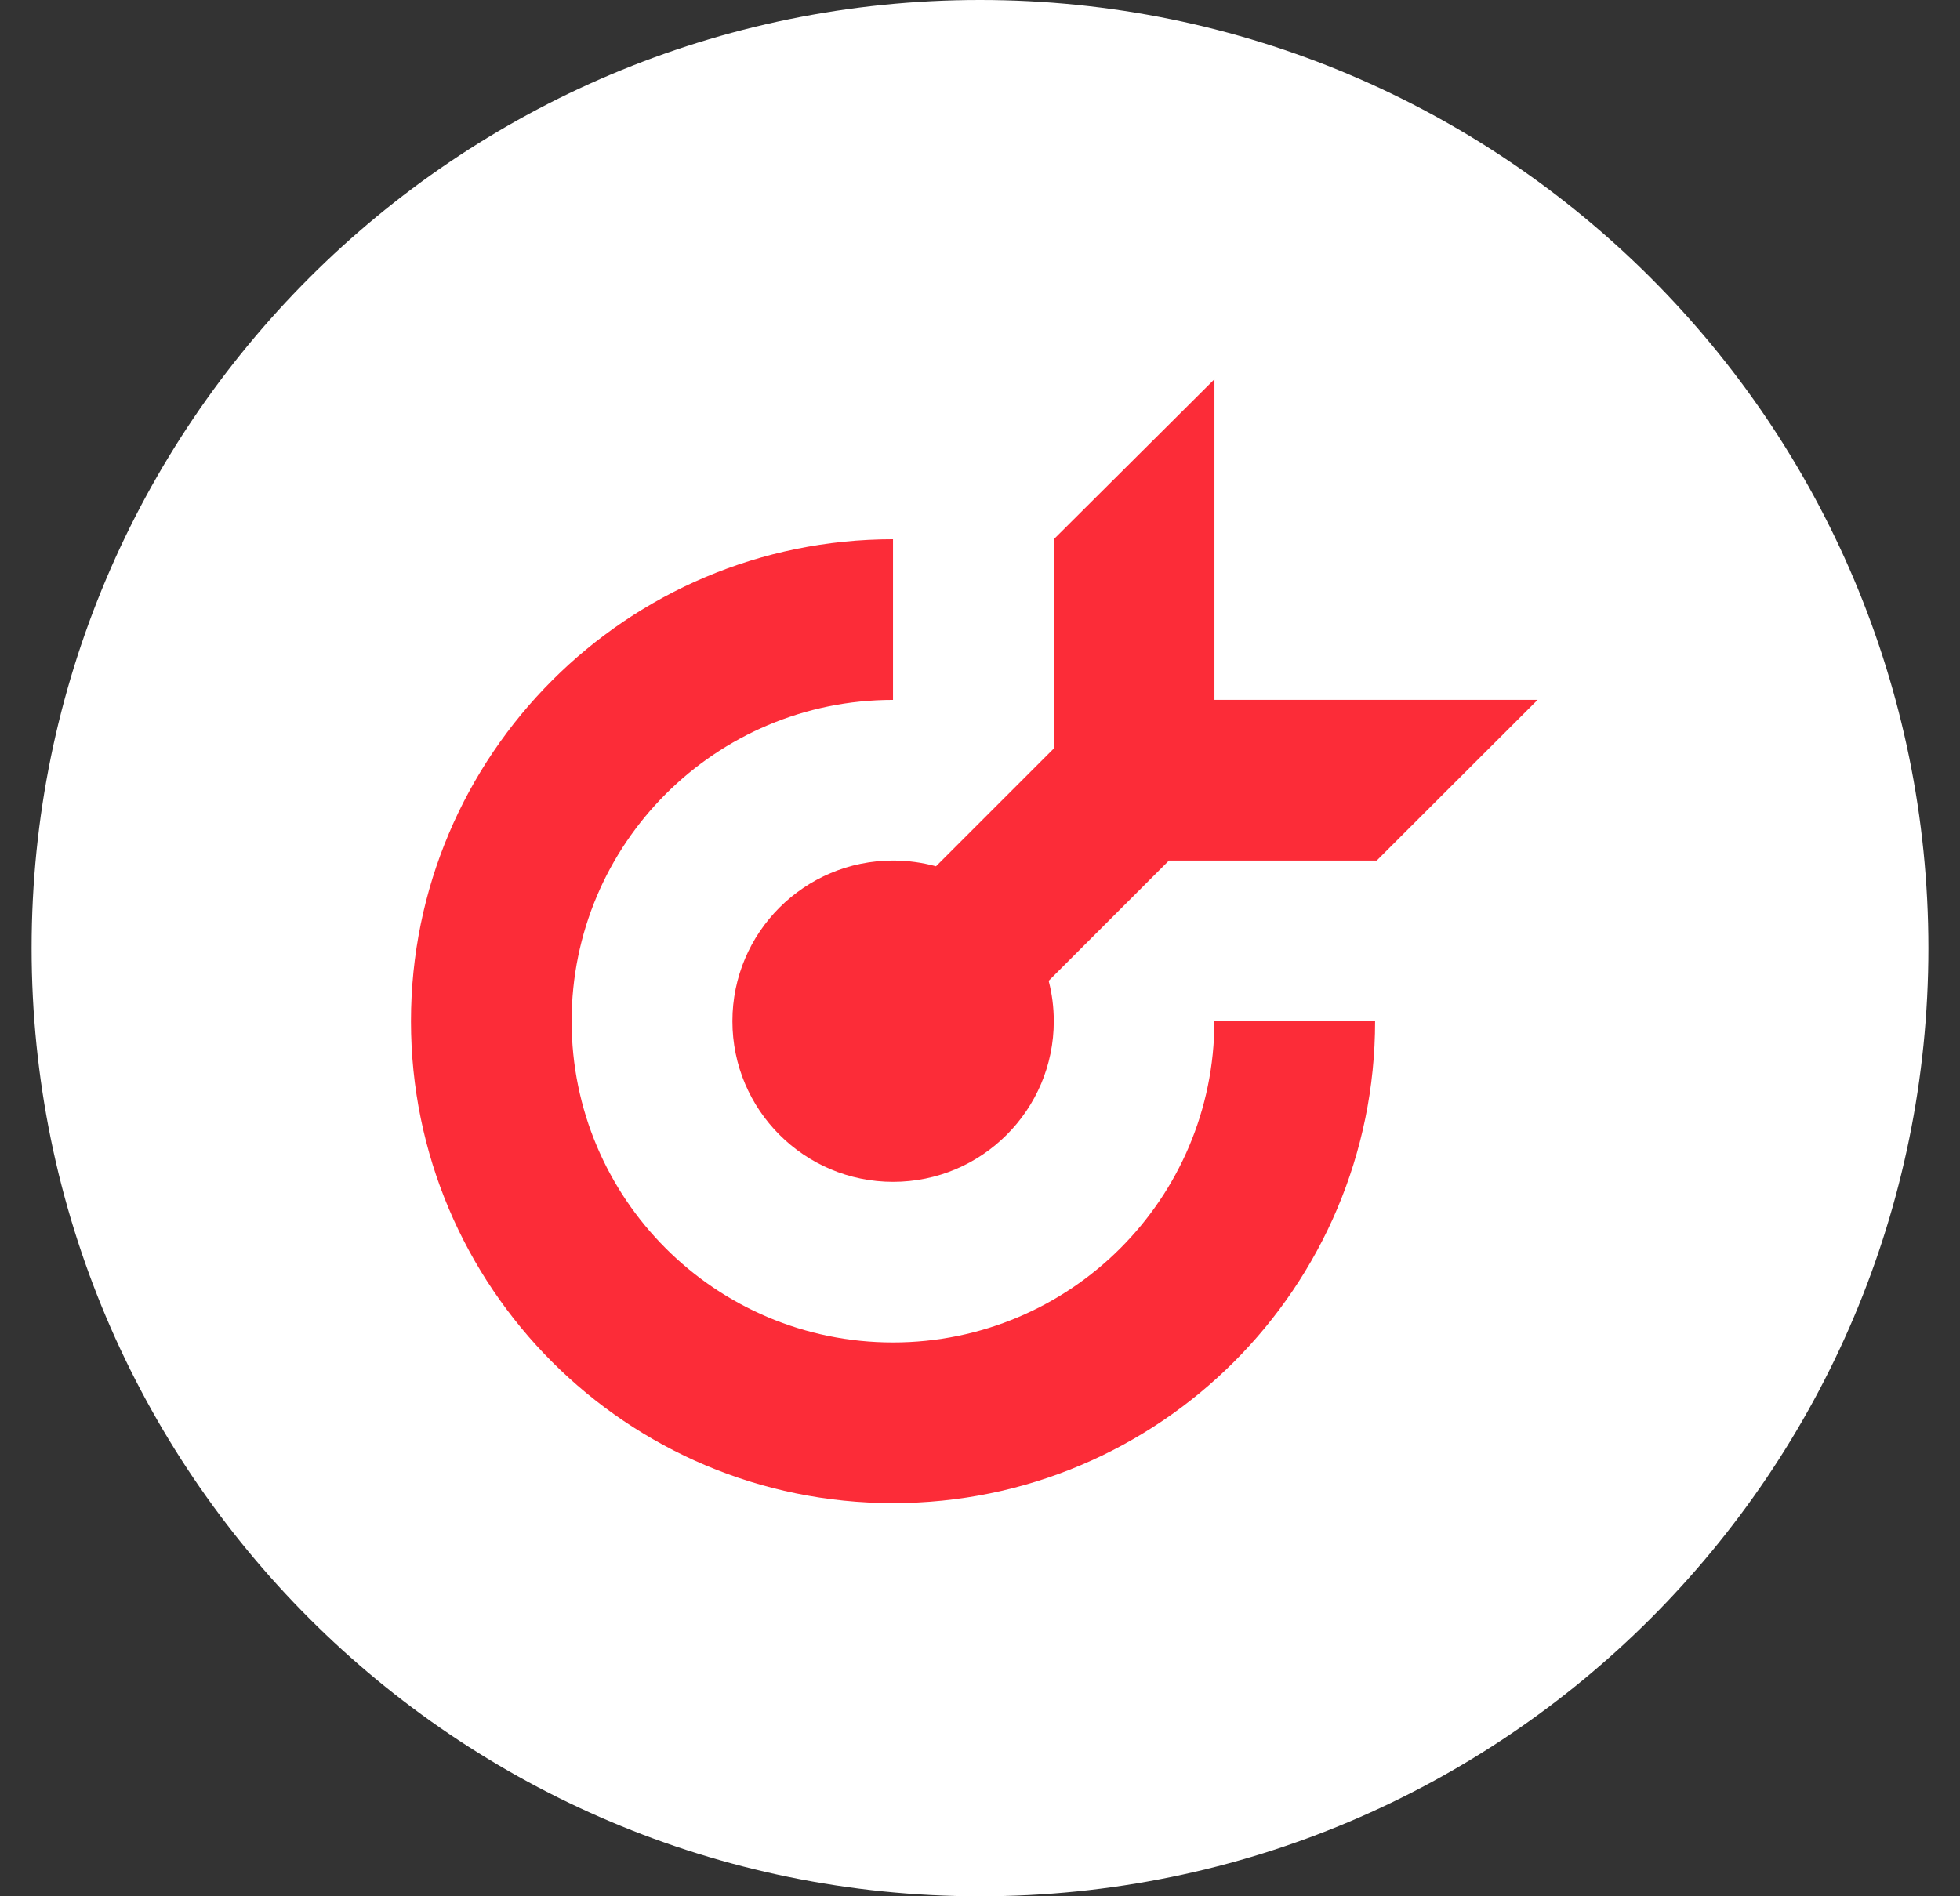 <?xml version="1.0" encoding="UTF-8"?> <svg xmlns="http://www.w3.org/2000/svg" width="31" height="30" viewBox="0 0 31 30" fill="none"><rect x="0" y="0" width="31" height="30" fill="#333333" stroke="none"/><path d="M30.5 15C30.5 23.284 23.784 30 15.5 30C7.216 30 0.5 23.284 0.5 15C0.5 6.716 7.216 0 15.5 0C23.784 0 30.5 6.716 30.5 15Z" fill="white"></path><g clip-path="url(#clip0_1787_3686)"><path fill-rule="evenodd" clip-rule="evenodd" d="M14.124 8.531C9.914 8.531 6.5 11.945 6.5 16.156C6.5 20.366 9.914 23.78 14.124 23.78C18.335 23.78 21.749 20.366 21.749 16.156C21.749 16.156 21.749 16.156 21.749 16.156H19.207C19.207 18.963 16.931 21.238 14.124 21.238C11.317 21.238 9.041 18.963 9.041 16.155C9.041 13.348 11.317 11.073 14.124 11.073V8.531Z" fill="#FC2C38"></path><path fill-rule="evenodd" clip-rule="evenodd" d="M19.208 6L16.667 8.531V11.842L14.804 13.705C14.588 13.646 14.36 13.614 14.125 13.614C12.722 13.614 11.584 14.752 11.584 16.155C11.584 17.559 12.722 18.697 14.125 18.697C15.529 18.697 16.667 17.559 16.667 16.155C16.667 15.935 16.639 15.721 16.586 15.517L18.489 13.614H19.208V13.614H21.775L24.32 11.072H19.208V6Z" fill="#FC2C38"></path></g><defs><clipPath id="clip0_1787_3686"><rect width="18" height="18" fill="white" transform="translate(6.5 6)"></rect></clipPath></defs></svg> 